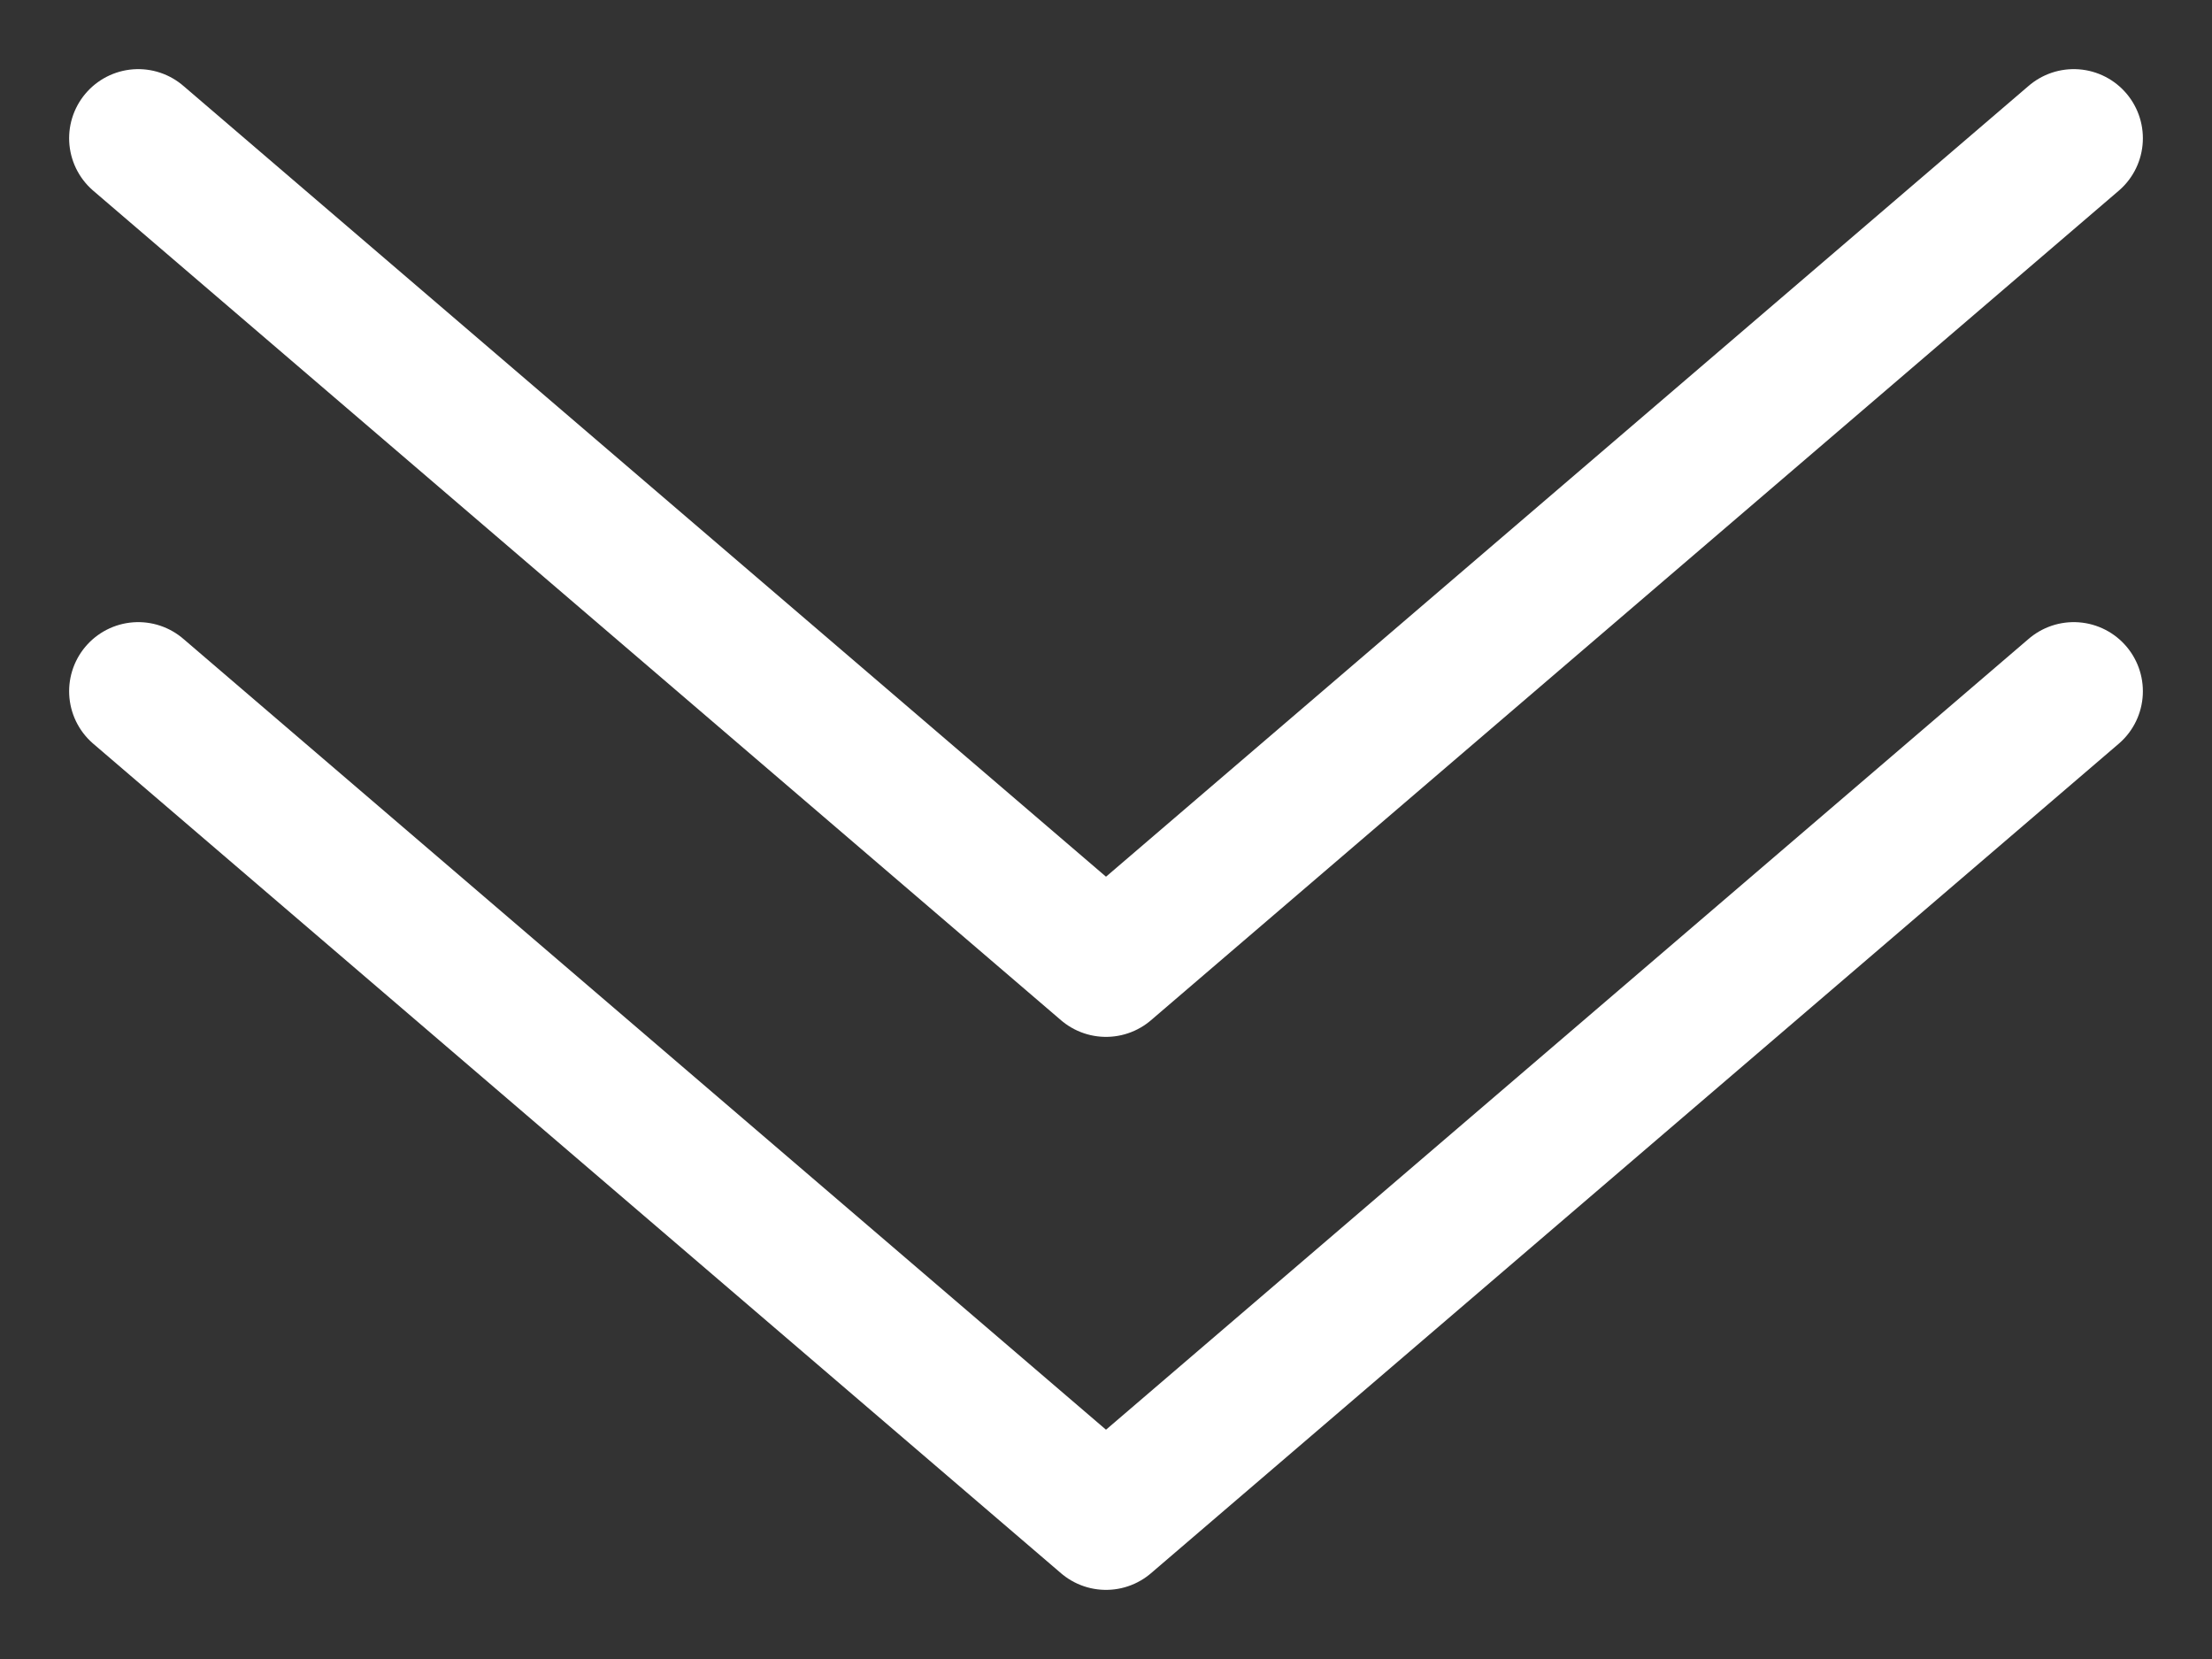 <?xml version="1.0" encoding="UTF-8"?> <svg xmlns="http://www.w3.org/2000/svg" width="16" height="12" viewBox="0 0 16 12" fill="none"><rect x="0" y="0" width="16" height="12" fill="#333333" stroke="none"/><path d="M15 5L8 11L1 5" stroke="white" stroke-linecap="round" stroke-linejoin="round"></path><path d="M15 1L8 7L1 1" stroke="white" stroke-linecap="round" stroke-linejoin="round"></path></svg> 